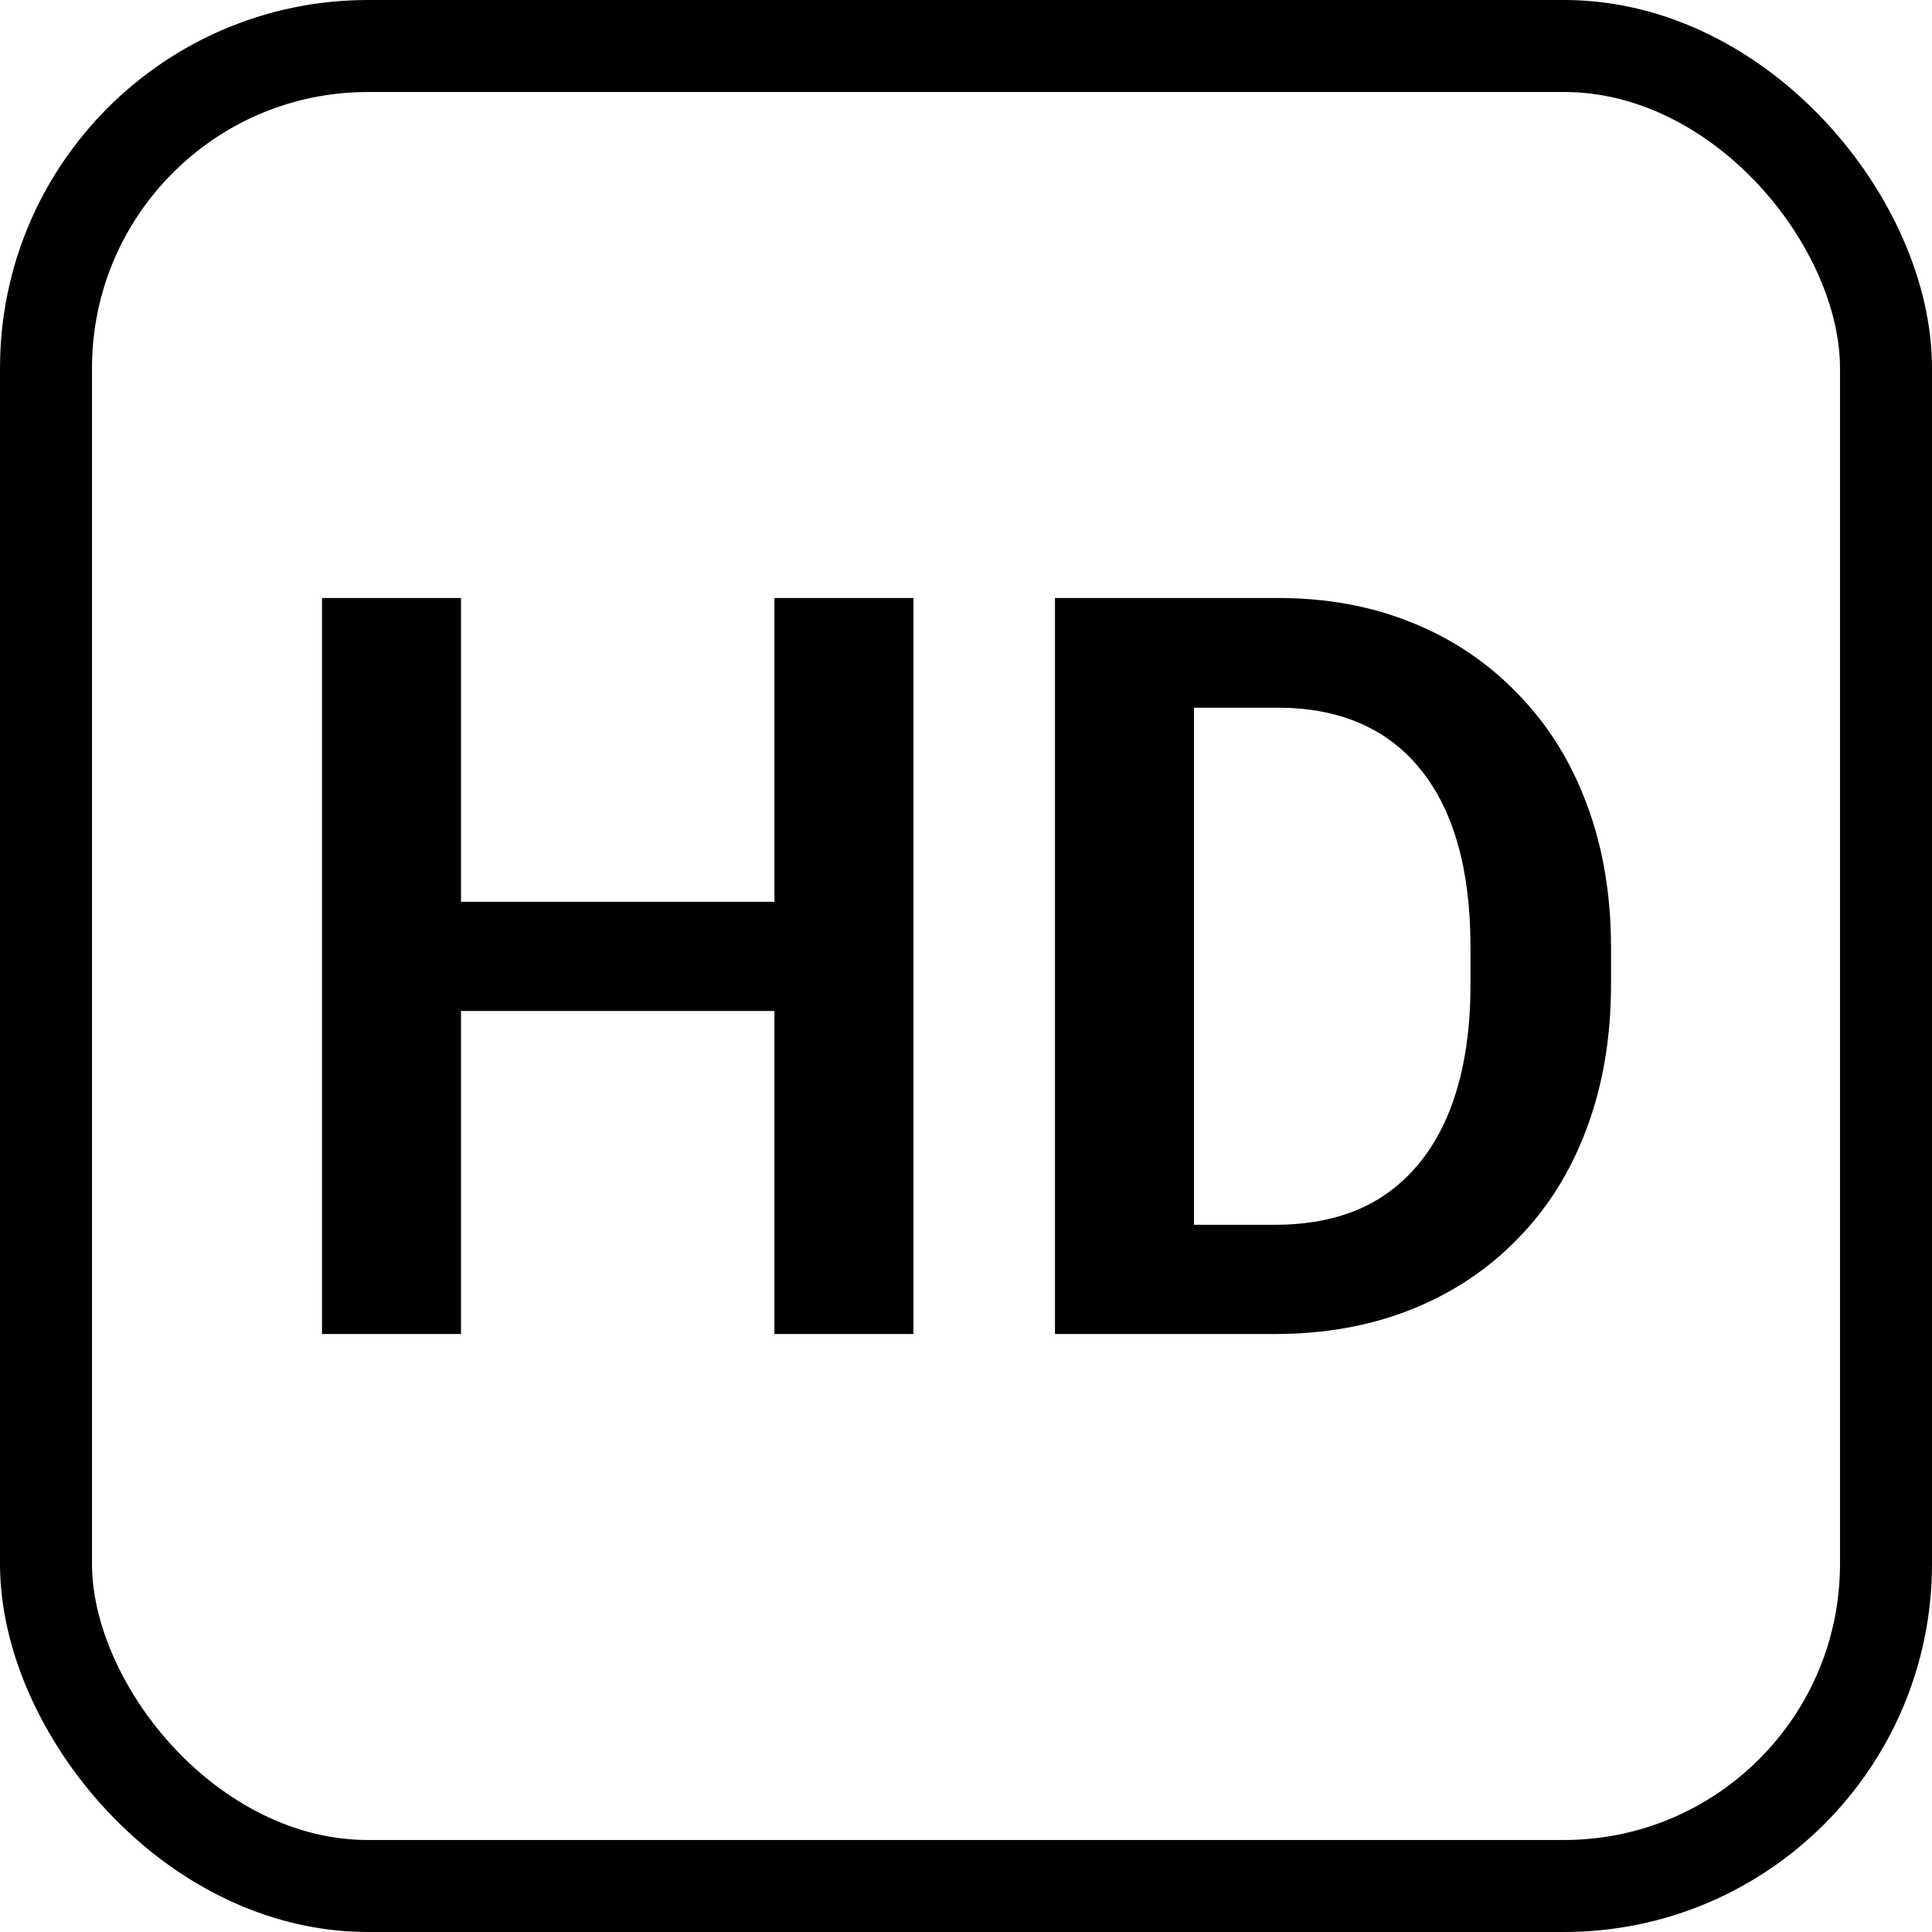 <svg width="42" height="42" viewBox="0 0 42 42" fill="none" xmlns="http://www.w3.org/2000/svg">
<path d="M17.615 19.604V21.978H9.198V19.604H17.615ZM10.022 13V29H7V13H10.022ZM19.857 13V29H16.835V13H19.857Z" fill="black"/>
<path d="M27.714 29H24.264L24.286 26.626H27.714C28.645 26.626 29.425 26.421 30.055 26.011C30.685 25.593 31.161 24.996 31.483 24.22C31.806 23.436 31.967 22.498 31.967 21.407V20.582C31.967 19.74 31.875 18.996 31.692 18.352C31.509 17.707 31.238 17.165 30.879 16.725C30.527 16.286 30.092 15.952 29.571 15.725C29.051 15.498 28.454 15.385 27.78 15.385H24.198V13H27.78C28.85 13 29.824 13.18 30.703 13.539C31.59 13.897 32.355 14.414 33 15.088C33.652 15.755 34.15 16.553 34.495 17.483C34.846 18.414 35.022 19.454 35.022 20.604V21.407C35.022 22.549 34.846 23.59 34.495 24.527C34.15 25.458 33.652 26.256 33 26.923C32.355 27.59 31.586 28.103 30.692 28.462C29.799 28.82 28.806 29 27.714 29ZM25.956 13V29H22.934V13H25.956Z" fill="black"/>
<rect x="1" y="1" width="40" height="40" rx="7" stroke="black" stroke-width="2"/>
</svg>
